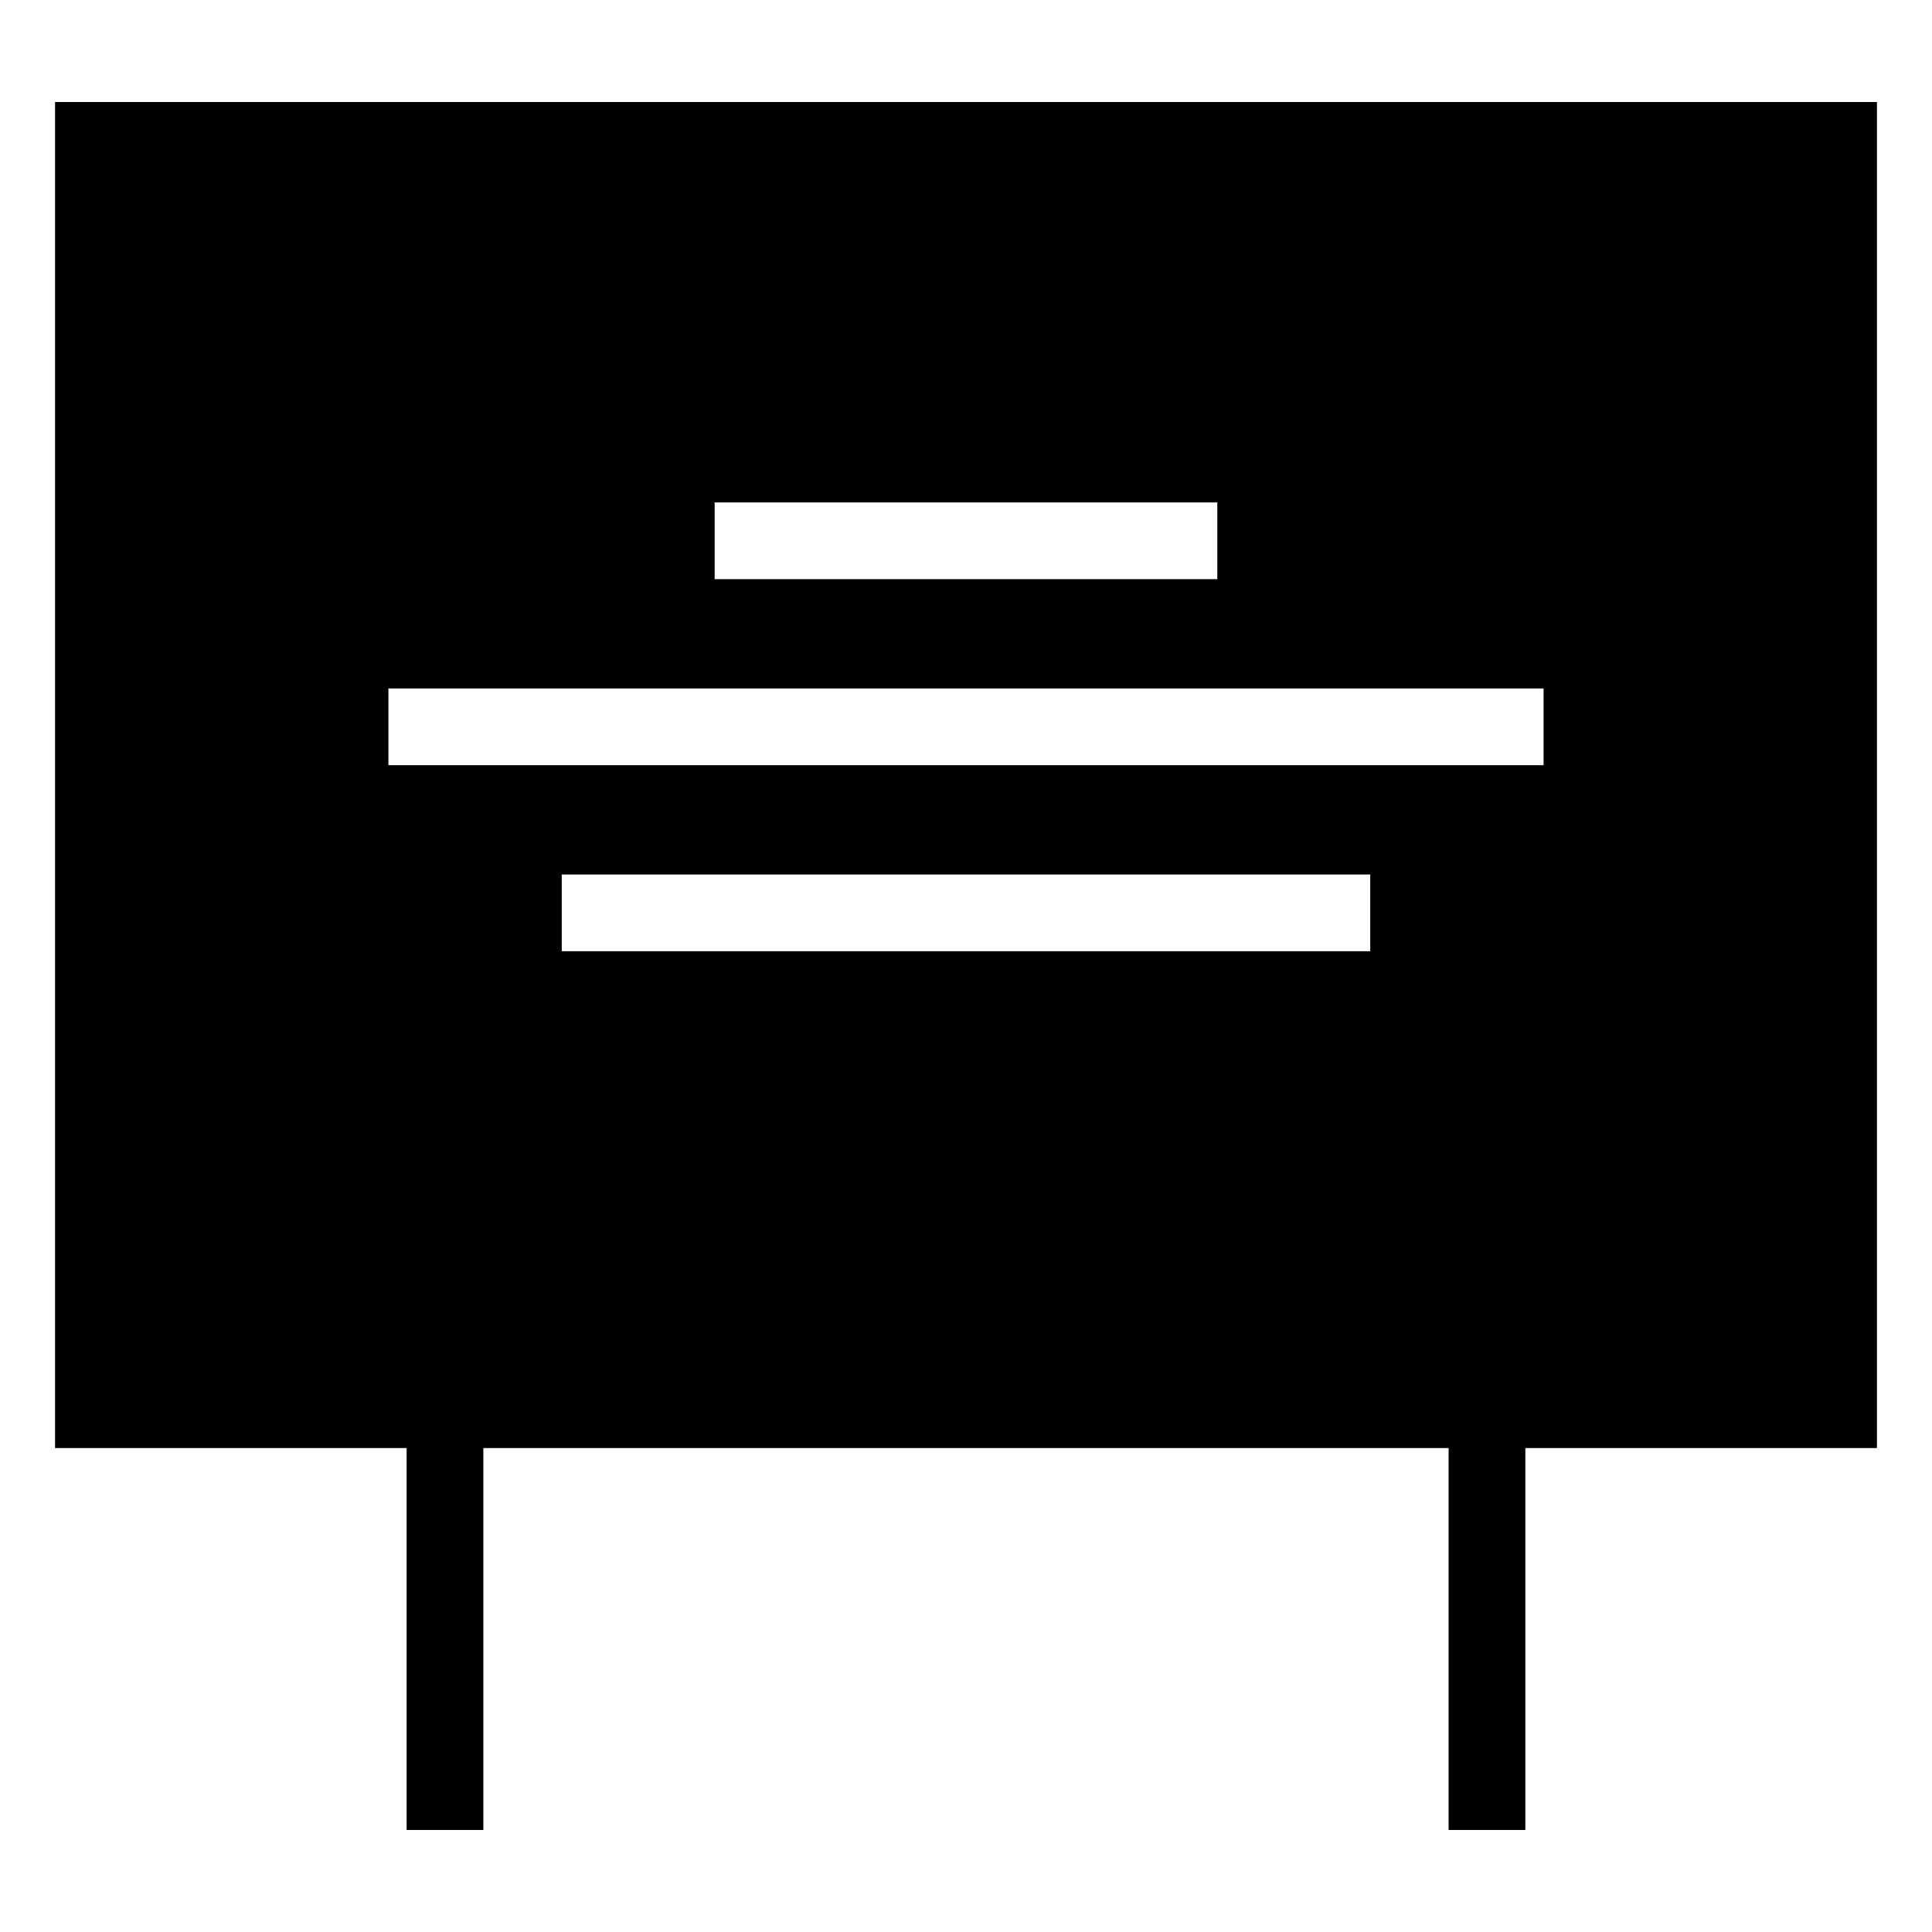 <?xml version="1.0" encoding="UTF-8"?>
<!-- Uploaded to: SVG Repo, www.svgrepo.com, Generator: SVG Repo Mixer Tools -->
<svg fill="#000000" width="800px" height="800px" version="1.1" viewBox="144 144 512 512" xmlns="http://www.w3.org/2000/svg">
 <path d="m158.59 171.04v356.71h93.168v101.21h20.34v-101.21h255.8v101.21h20.332v-101.21h93.18v-356.71zm174.8 106.11h133.21v20.332h-133.21zm-86.457 49.301h306.13v20.332h-306.13zm45.934 49.301h214.26v20.332h-214.26z"/>
</svg>